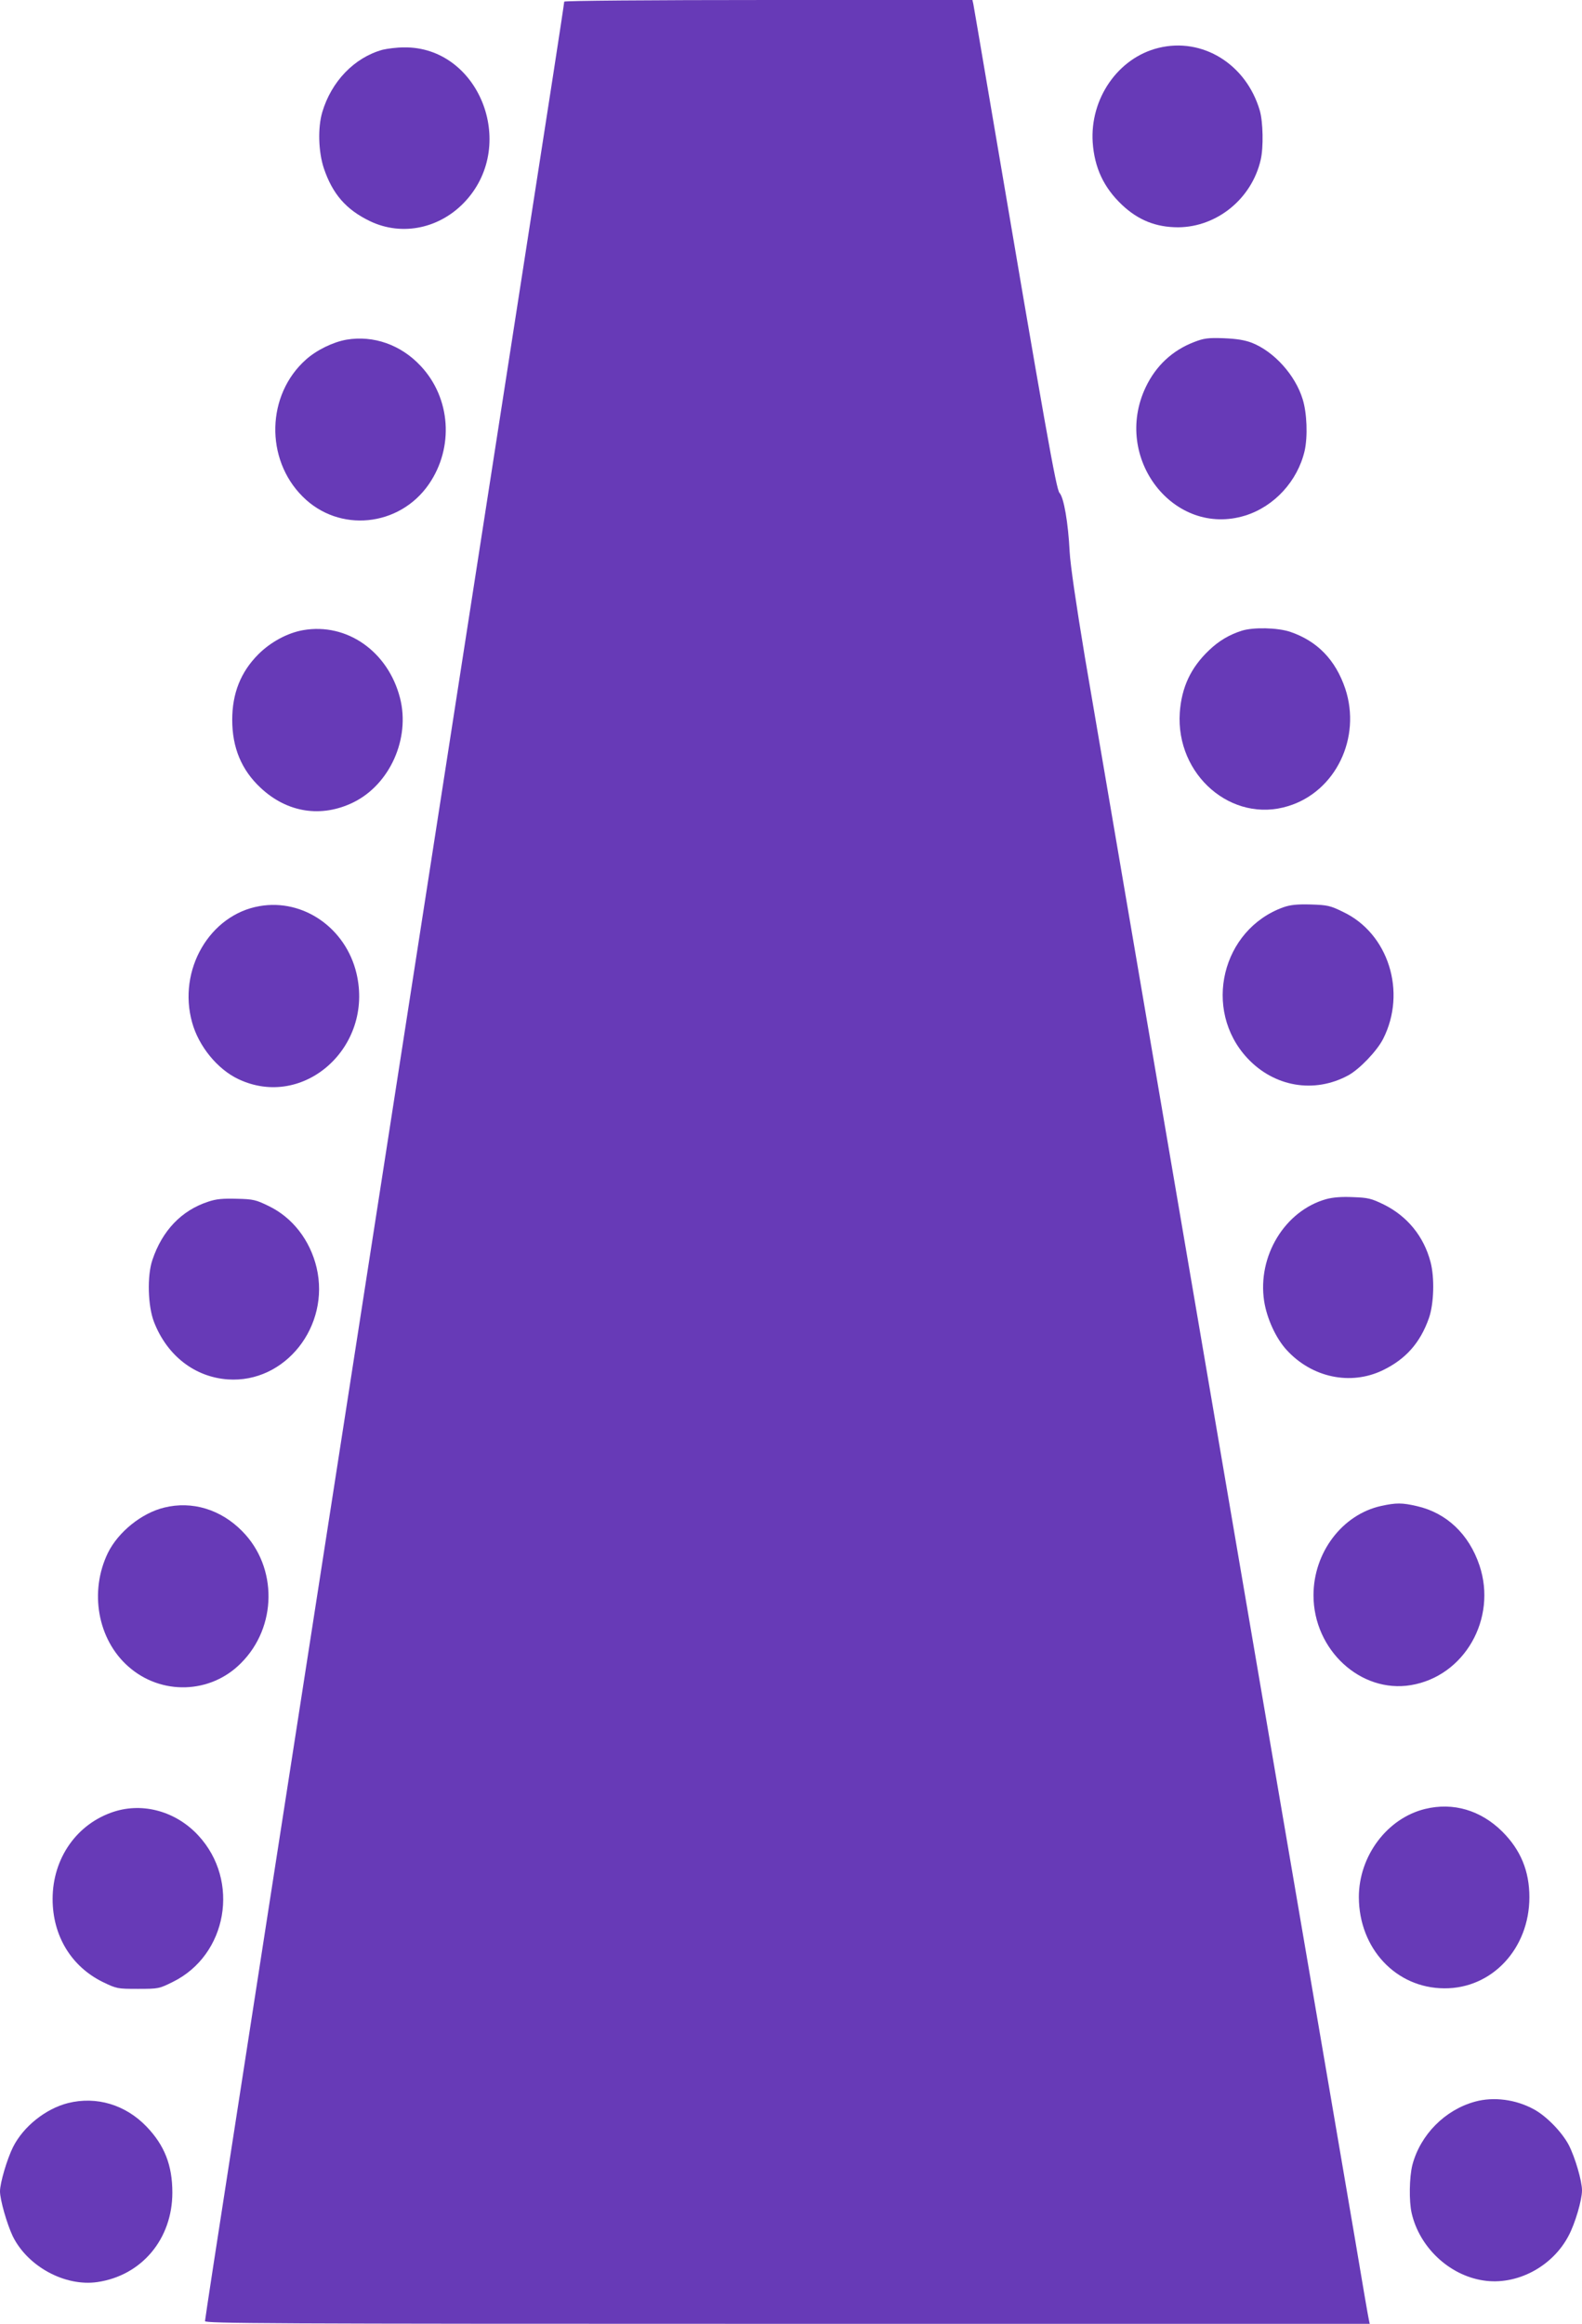 <?xml version="1.0" standalone="no"?>
<!DOCTYPE svg PUBLIC "-//W3C//DTD SVG 20010904//EN"
 "http://www.w3.org/TR/2001/REC-SVG-20010904/DTD/svg10.dtd">
<svg version="1.0" xmlns="http://www.w3.org/2000/svg"
 width="872pt" height="1280pt" viewBox="0 0 872 1280"
 preserveAspectRatio="xMidYMid meet">
<g transform="translate(0,1280) scale(0.1,-0.1)"
fill="#673ab7" stroke="none">
<path d="M3110 12791 c0 -5 -27 -184 -60 -397 -92 -593 -195 -1254 -479 -3084
-143 -921 -352 -2269 -465 -2995 -113 -726 -307 -1975 -431 -2775 -124 -800
-298 -1917 -385 -2482 -88 -565 -160 -1034 -160 -1043 0 -13 330 -15 3210 -15
l3210 0 -5 23 c-3 12 -37 209 -75 437 -39 228 -100 584 -135 790 -155 902
-1283 7509 -1355 7930 -49 295 -80 507 -84 580 -8 160 -32 300 -56 325 -18 20
-73 327 -395 2225 -41 245 -78 455 -80 468 l-5 22 -1125 0 c-652 0 -1125 -4
-1125 -9z"/>
<path d="M6385 12536 c-223 -55 -378 -280 -362 -521 10 -140 61 -248 161 -343
90 -85 188 -124 311 -124 214 2 405 158 454 372 16 68 13 209 -5 271 -75 256
-316 405 -559 345z"/>
<path d="M2109 12526 c-156 -43 -283 -175 -333 -345 -25 -86 -21 -217 9 -308
48 -142 123 -228 254 -291 179 -86 392 -40 531 115 283 315 66 847 -343 842
-40 0 -93 -7 -118 -13z"/>
<path d="M1910 10929 c-74 -13 -165 -57 -224 -110 -217 -193 -226 -547 -18
-754 200 -201 533 -168 696 68 139 202 121 474 -45 651 -109 117 -260 170
-409 145z"/>
<path d="M6582 10916 c-120 -46 -211 -131 -267 -249 -185 -390 155 -828 548
-707 161 50 289 190 328 356 18 80 13 210 -11 286 -41 133 -158 262 -280 310
-40 15 -83 22 -155 25 -86 3 -109 0 -163 -21z"/>
<path d="M1671 9329 c-86 -15 -179 -65 -247 -133 -97 -97 -144 -215 -144 -361
0 -153 51 -276 156 -374 147 -138 336 -167 513 -80 200 99 313 351 256 574
-66 257 -293 416 -534 374z"/>
<path d="M6845 9326 c-69 -22 -127 -56 -181 -108 -100 -95 -151 -203 -161
-343 -23 -344 287 -612 598 -515 261 80 404 376 314 647 -54 159 -154 262
-304 313 -70 23 -202 26 -266 6z"/>
<path d="M1431 7809 c-275 -47 -453 -352 -372 -641 36 -131 140 -258 255 -312
359 -170 747 176 651 582 -59 250 -293 413 -534 371z"/>
<path d="M7075 7803 c-341 -122 -448 -564 -200 -831 148 -159 369 -197 557
-95 62 34 158 134 192 201 131 258 29 581 -221 699 -71 35 -86 38 -178 41 -76
2 -112 -2 -150 -15z"/>
<path d="M7310 6195 c-228 -64 -380 -314 -342 -562 15 -96 65 -205 124 -269
139 -152 352 -197 529 -112 127 61 207 151 255 287 28 79 32 224 9 310 -37
141 -128 252 -257 316 -70 34 -87 38 -170 41 -63 3 -111 -1 -148 -11z"/>
<path d="M1148 6181 c-148 -48 -254 -160 -308 -321 -30 -88 -25 -255 9 -342
72 -185 224 -303 407 -316 316 -22 565 293 489 616 -36 151 -133 276 -264 339
-70 34 -84 38 -176 40 -77 2 -113 -1 -157 -16z"/>
<path d="M7613 4505 c-214 -47 -373 -256 -373 -492 0 -301 260 -541 537 -495
295 49 476 366 378 659 -58 173 -182 290 -345 327 -82 19 -114 19 -197 1z"/>
<path d="M905 4496 c-124 -30 -253 -134 -310 -249 -104 -214 -57 -478 113
-627 180 -159 452 -151 620 19 200 199 203 529 7 727 -118 120 -276 168 -430
130z"/>
<path d="M7855 2836 c-209 -51 -365 -259 -365 -486 1 -283 205 -501 471 -502
263 -2 469 219 469 502 0 144 -48 260 -149 361 -119 118 -271 163 -426 125z"/>
<path d="M628 2821 c-204 -66 -338 -256 -338 -481 0 -202 102 -371 276 -457
77 -37 80 -38 194 -38 114 0 117 1 192 38 301 148 373 557 141 807 -122 132
-303 183 -465 131z"/>
<path d="M8131 1224 c-166 -45 -302 -182 -346 -349 -17 -68 -19 -199 -4 -265
43 -188 206 -342 394 -371 183 -29 381 74 471 246 36 67 74 197 74 250 0 52
-38 182 -73 250 -38 72 -124 160 -193 197 -99 54 -221 70 -323 42z"/>
<path d="M375 1216 c-123 -31 -246 -129 -303 -242 -33 -66 -72 -198 -72 -244
0 -47 38 -179 70 -247 82 -167 288 -279 467 -253 244 36 413 237 413 493 0
150 -43 260 -142 363 -116 121 -276 169 -433 130z"/>
</g>
</svg>

